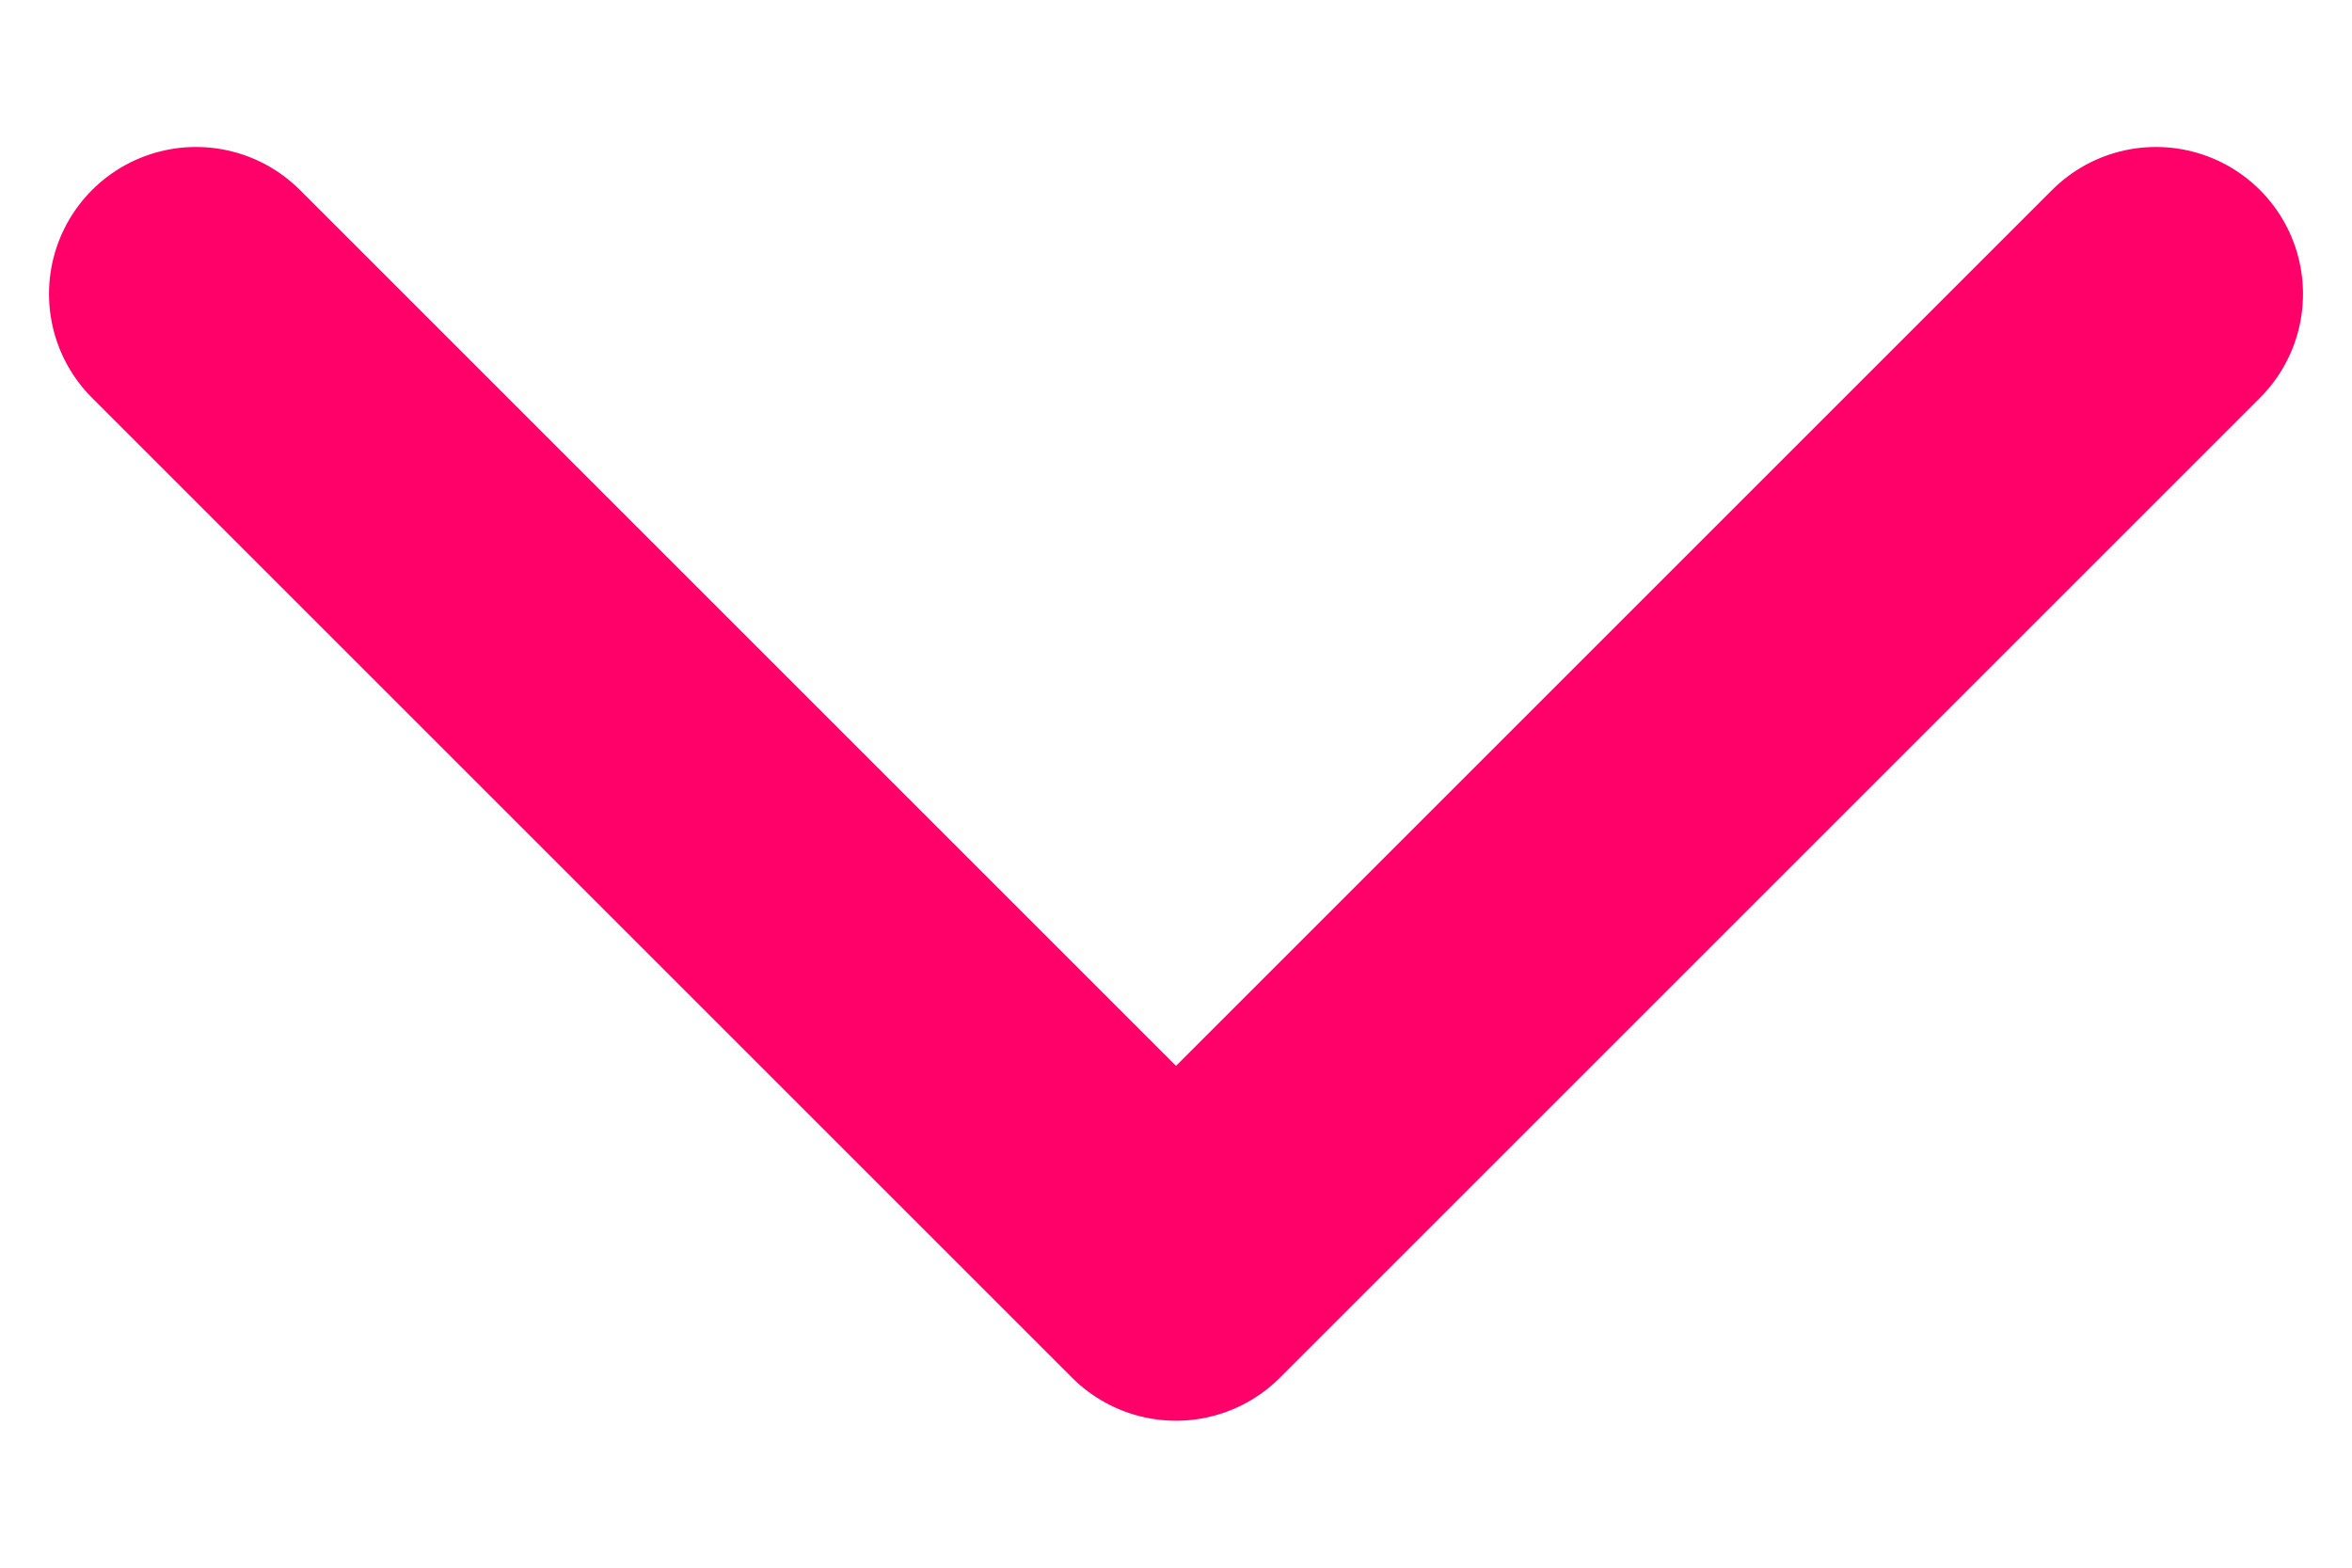 <svg width="12" height="8" viewBox="0 0 12 8" fill="none" xmlns="http://www.w3.org/2000/svg">
<path d="M1 1.5L6 6.5L11 1.5" stroke="#FF0169" stroke-width="1.5" stroke-linecap="round" stroke-linejoin="round"/>
</svg>
